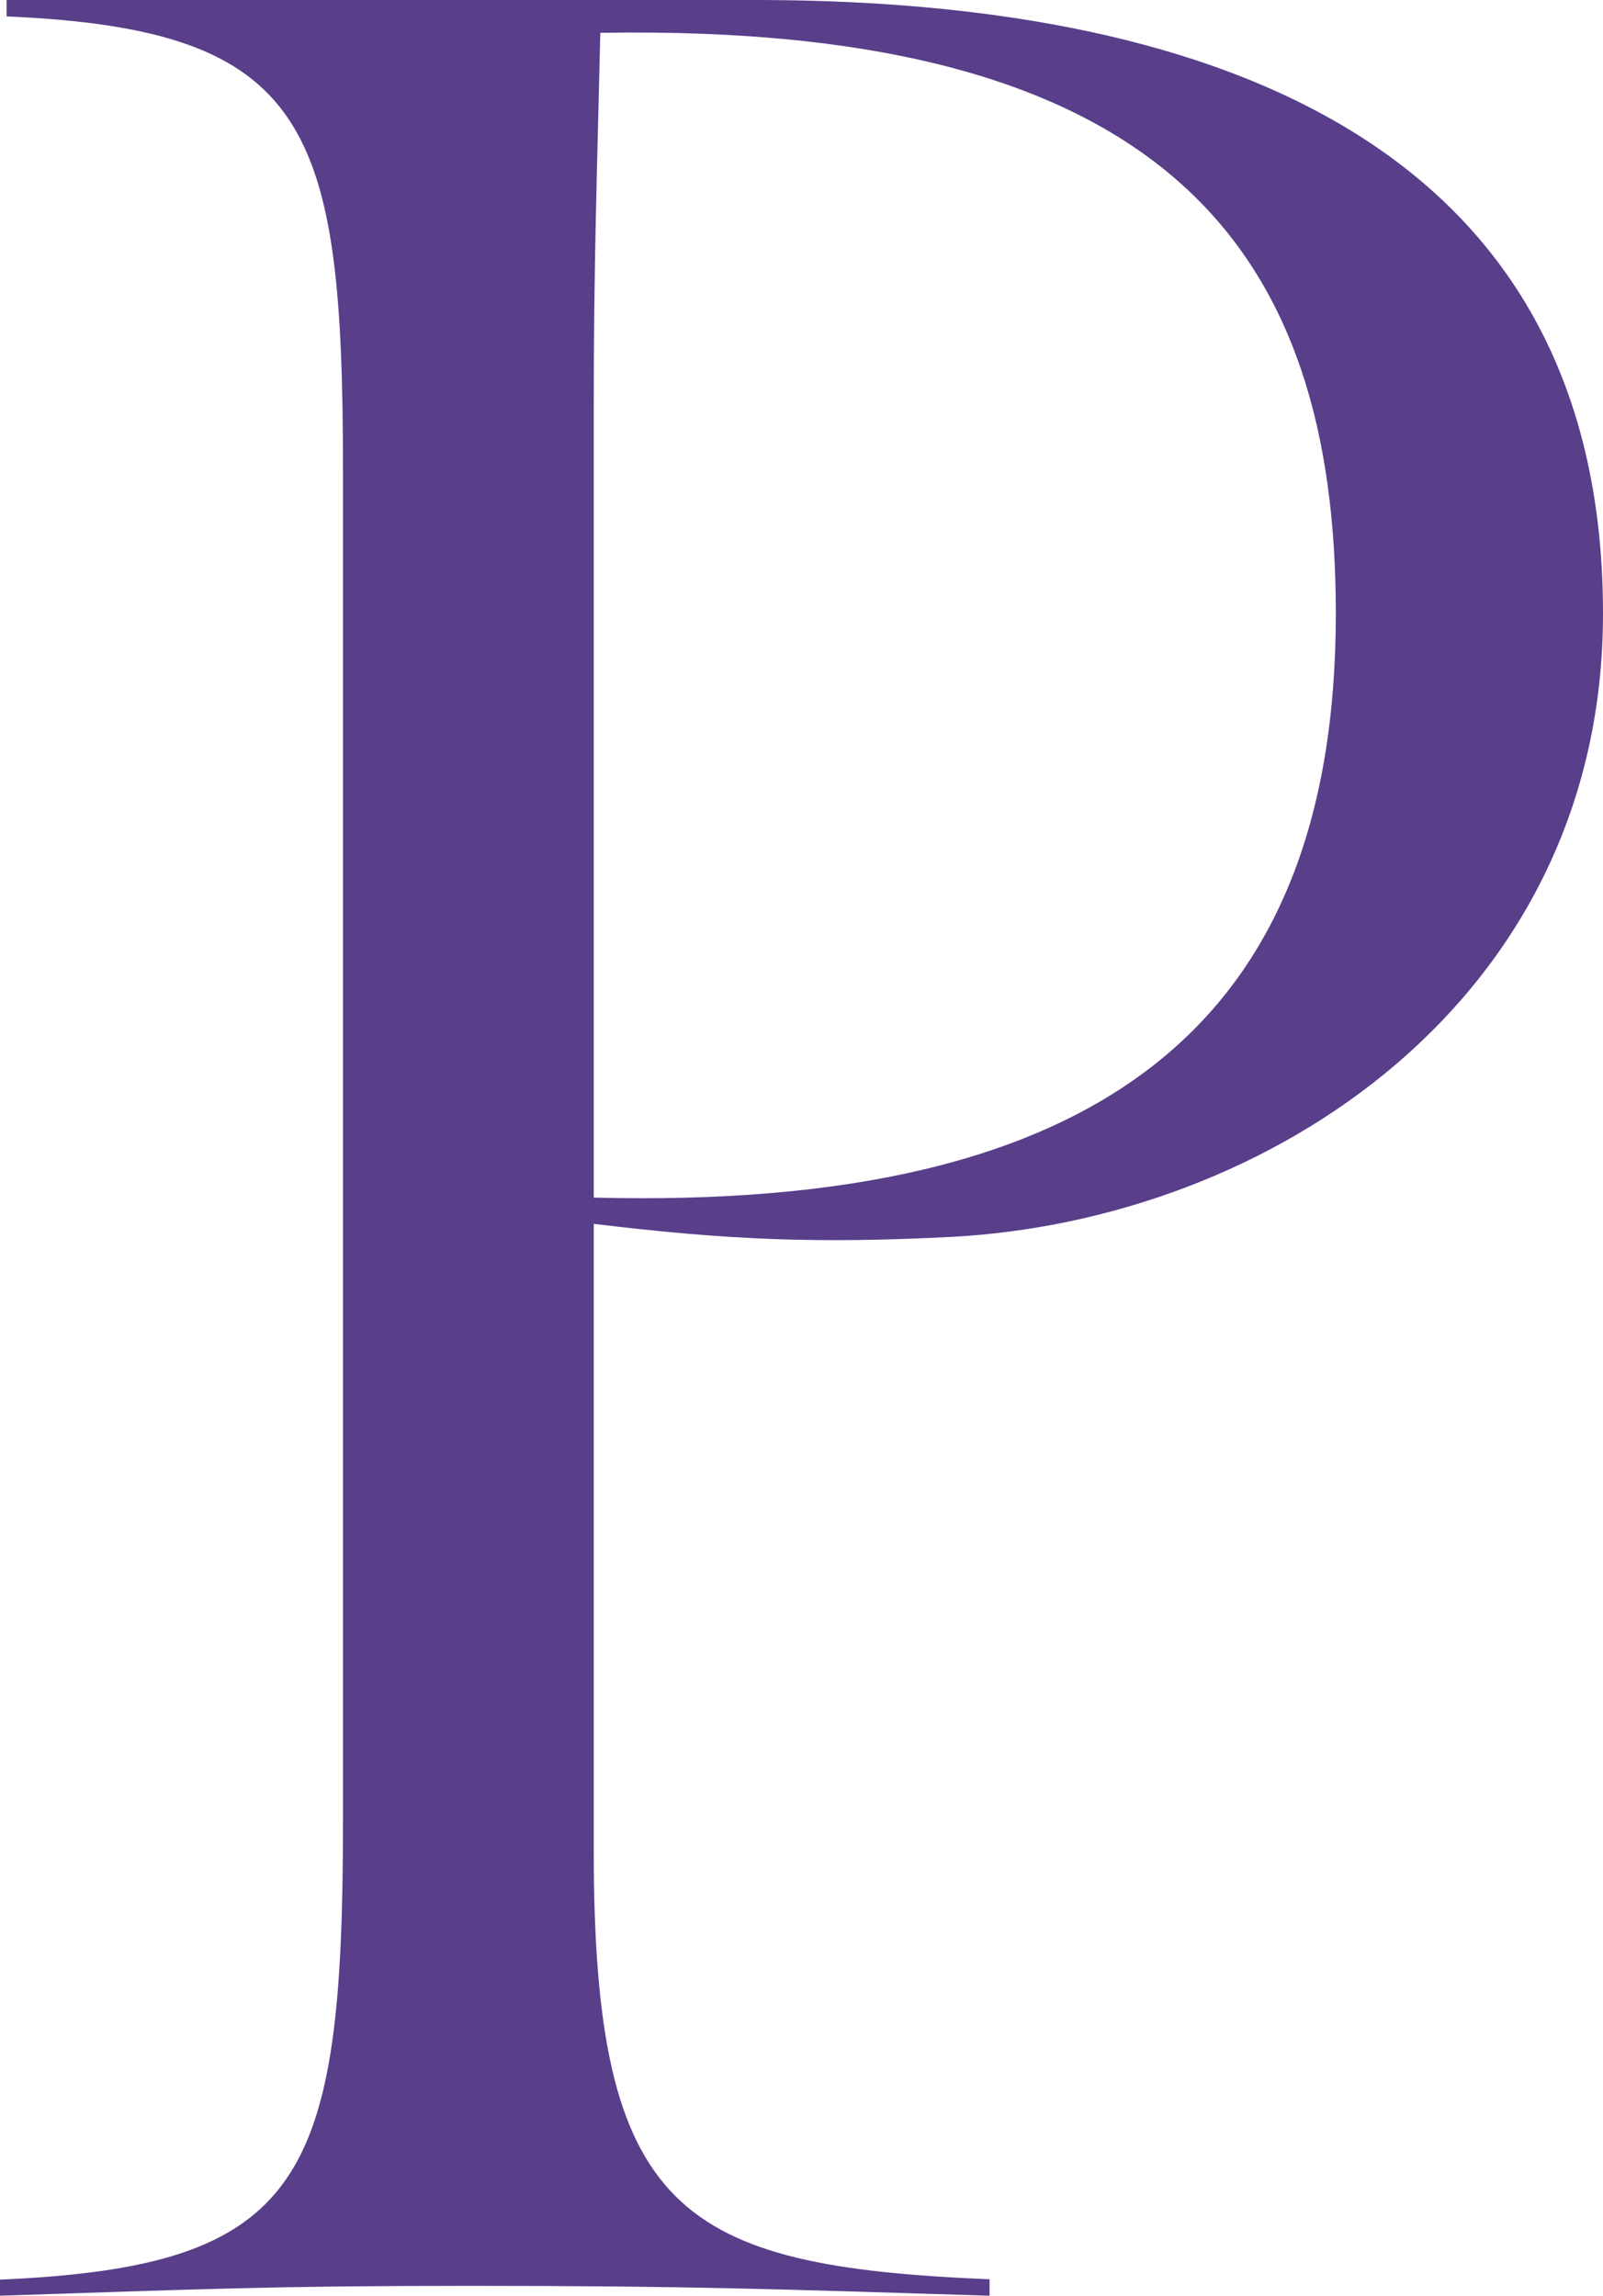 <?xml version="1.0" encoding="UTF-8"?><svg id="_レイヤー_2" xmlns="http://www.w3.org/2000/svg" viewBox="0 0 48.84 69.94"><defs><style>.cls-1{fill:#593e8a;}</style></defs><g id="design"><path class="cls-1" d="M0,69.44c9.25-.4,10.45-3.01,10.45-13.97V14.37C10.45,3.82,9.45.9.2.5v-.5h22.81c11.96,0,25.83,3.22,25.83,18.69,0,11.76-10.15,18.49-19.9,18.99-4.02.2-6.73.1-10.85-.4v19.09c0,11.05,2.61,12.66,12.06,13.06v.5c-6.53-.2-9.15-.3-15.78-.3-6.23,0-8.14.1-14.37.3v-.5ZM40.7,18.69C40.7,7.74,35.68.7,18.29,1c-.1,4.32-.2,7.04-.2,11.46v24.02c15.48.4,22.61-5.33,22.61-17.79Z"/></g></svg>